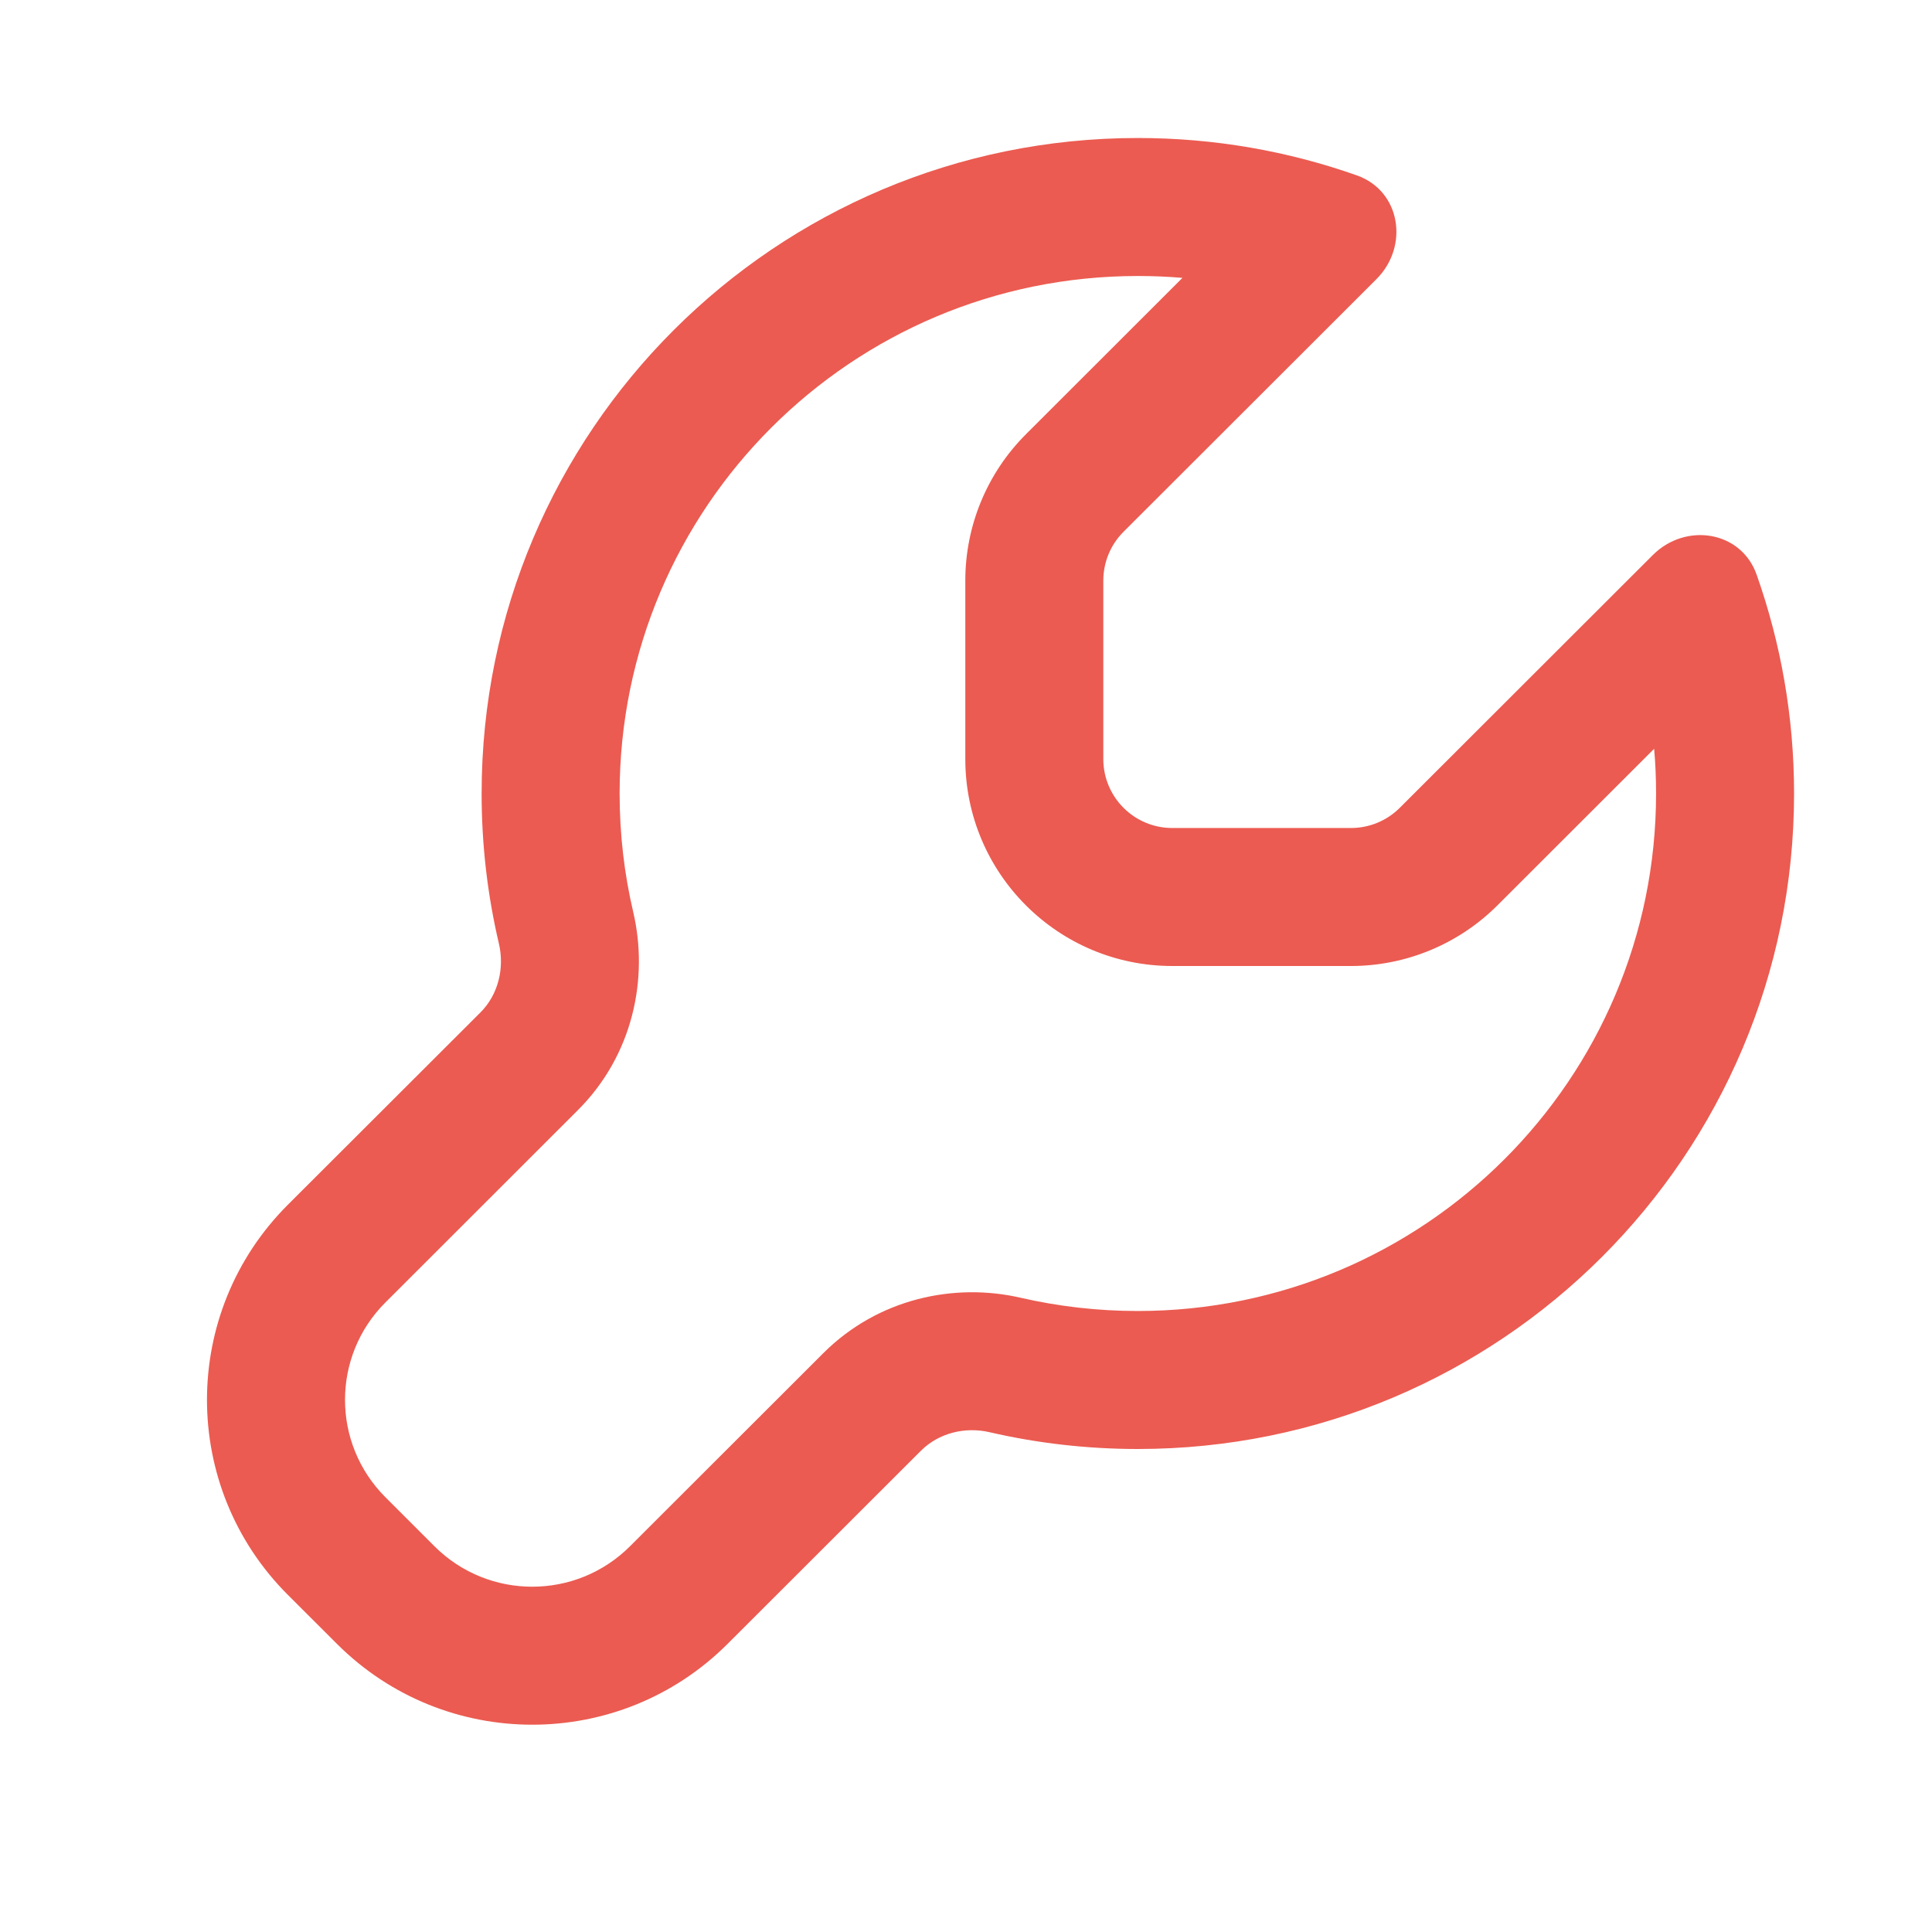 <svg width="28" height="28" viewBox="0 0 28 28" fill="none" xmlns="http://www.w3.org/2000/svg">
<path fill-rule="evenodd" clip-rule="evenodd" d="M16.49 19C20.64 19 24.001 15.64 24.001 11.5C24.001 11.281 23.992 11.065 23.973 10.852L21.7 13.123C21.138 13.684 20.375 14 19.58 14H16.99C15.333 14 13.99 12.657 13.99 11V8.415C13.99 7.618 14.306 6.855 14.87 6.292L17.137 4.027C16.924 4.009 16.708 4 16.49 4C12.34 4 8.98 7.36 8.98 11.5C8.98 12.093 9.048 12.667 9.177 13.217C9.403 14.18 9.174 15.292 8.374 16.09L5.586 18.876C4.805 19.655 4.805 20.919 5.586 21.699L6.297 22.41C7.079 23.191 8.348 23.191 9.13 22.41L11.932 19.611C12.728 18.817 13.832 18.587 14.792 18.808C15.336 18.933 15.904 19 16.49 19ZM16.49 21C21.743 21 26.001 16.747 26.001 11.5C26.001 10.387 25.809 9.32 25.458 8.327C25.233 7.692 24.431 7.568 23.954 8.044L20.287 11.707C20.099 11.895 19.845 12 19.58 12H16.99C16.437 12 15.99 11.552 15.99 11V8.415C15.99 8.149 16.095 7.895 16.283 7.707L19.948 4.046C20.425 3.57 20.301 2.767 19.665 2.542C18.672 2.191 17.603 2 16.49 2C11.238 2 6.98 6.253 6.98 11.5C6.98 12.248 7.066 12.975 7.23 13.673C7.314 14.032 7.222 14.415 6.961 14.675L4.172 17.46C2.609 19.022 2.609 21.553 4.172 23.114L4.884 23.825C6.447 25.386 8.981 25.386 10.544 23.825L13.346 21.026C13.606 20.767 13.986 20.674 14.343 20.757C15.033 20.916 15.752 21 16.49 21Z" fill="#EB5B51"/>
</svg>
